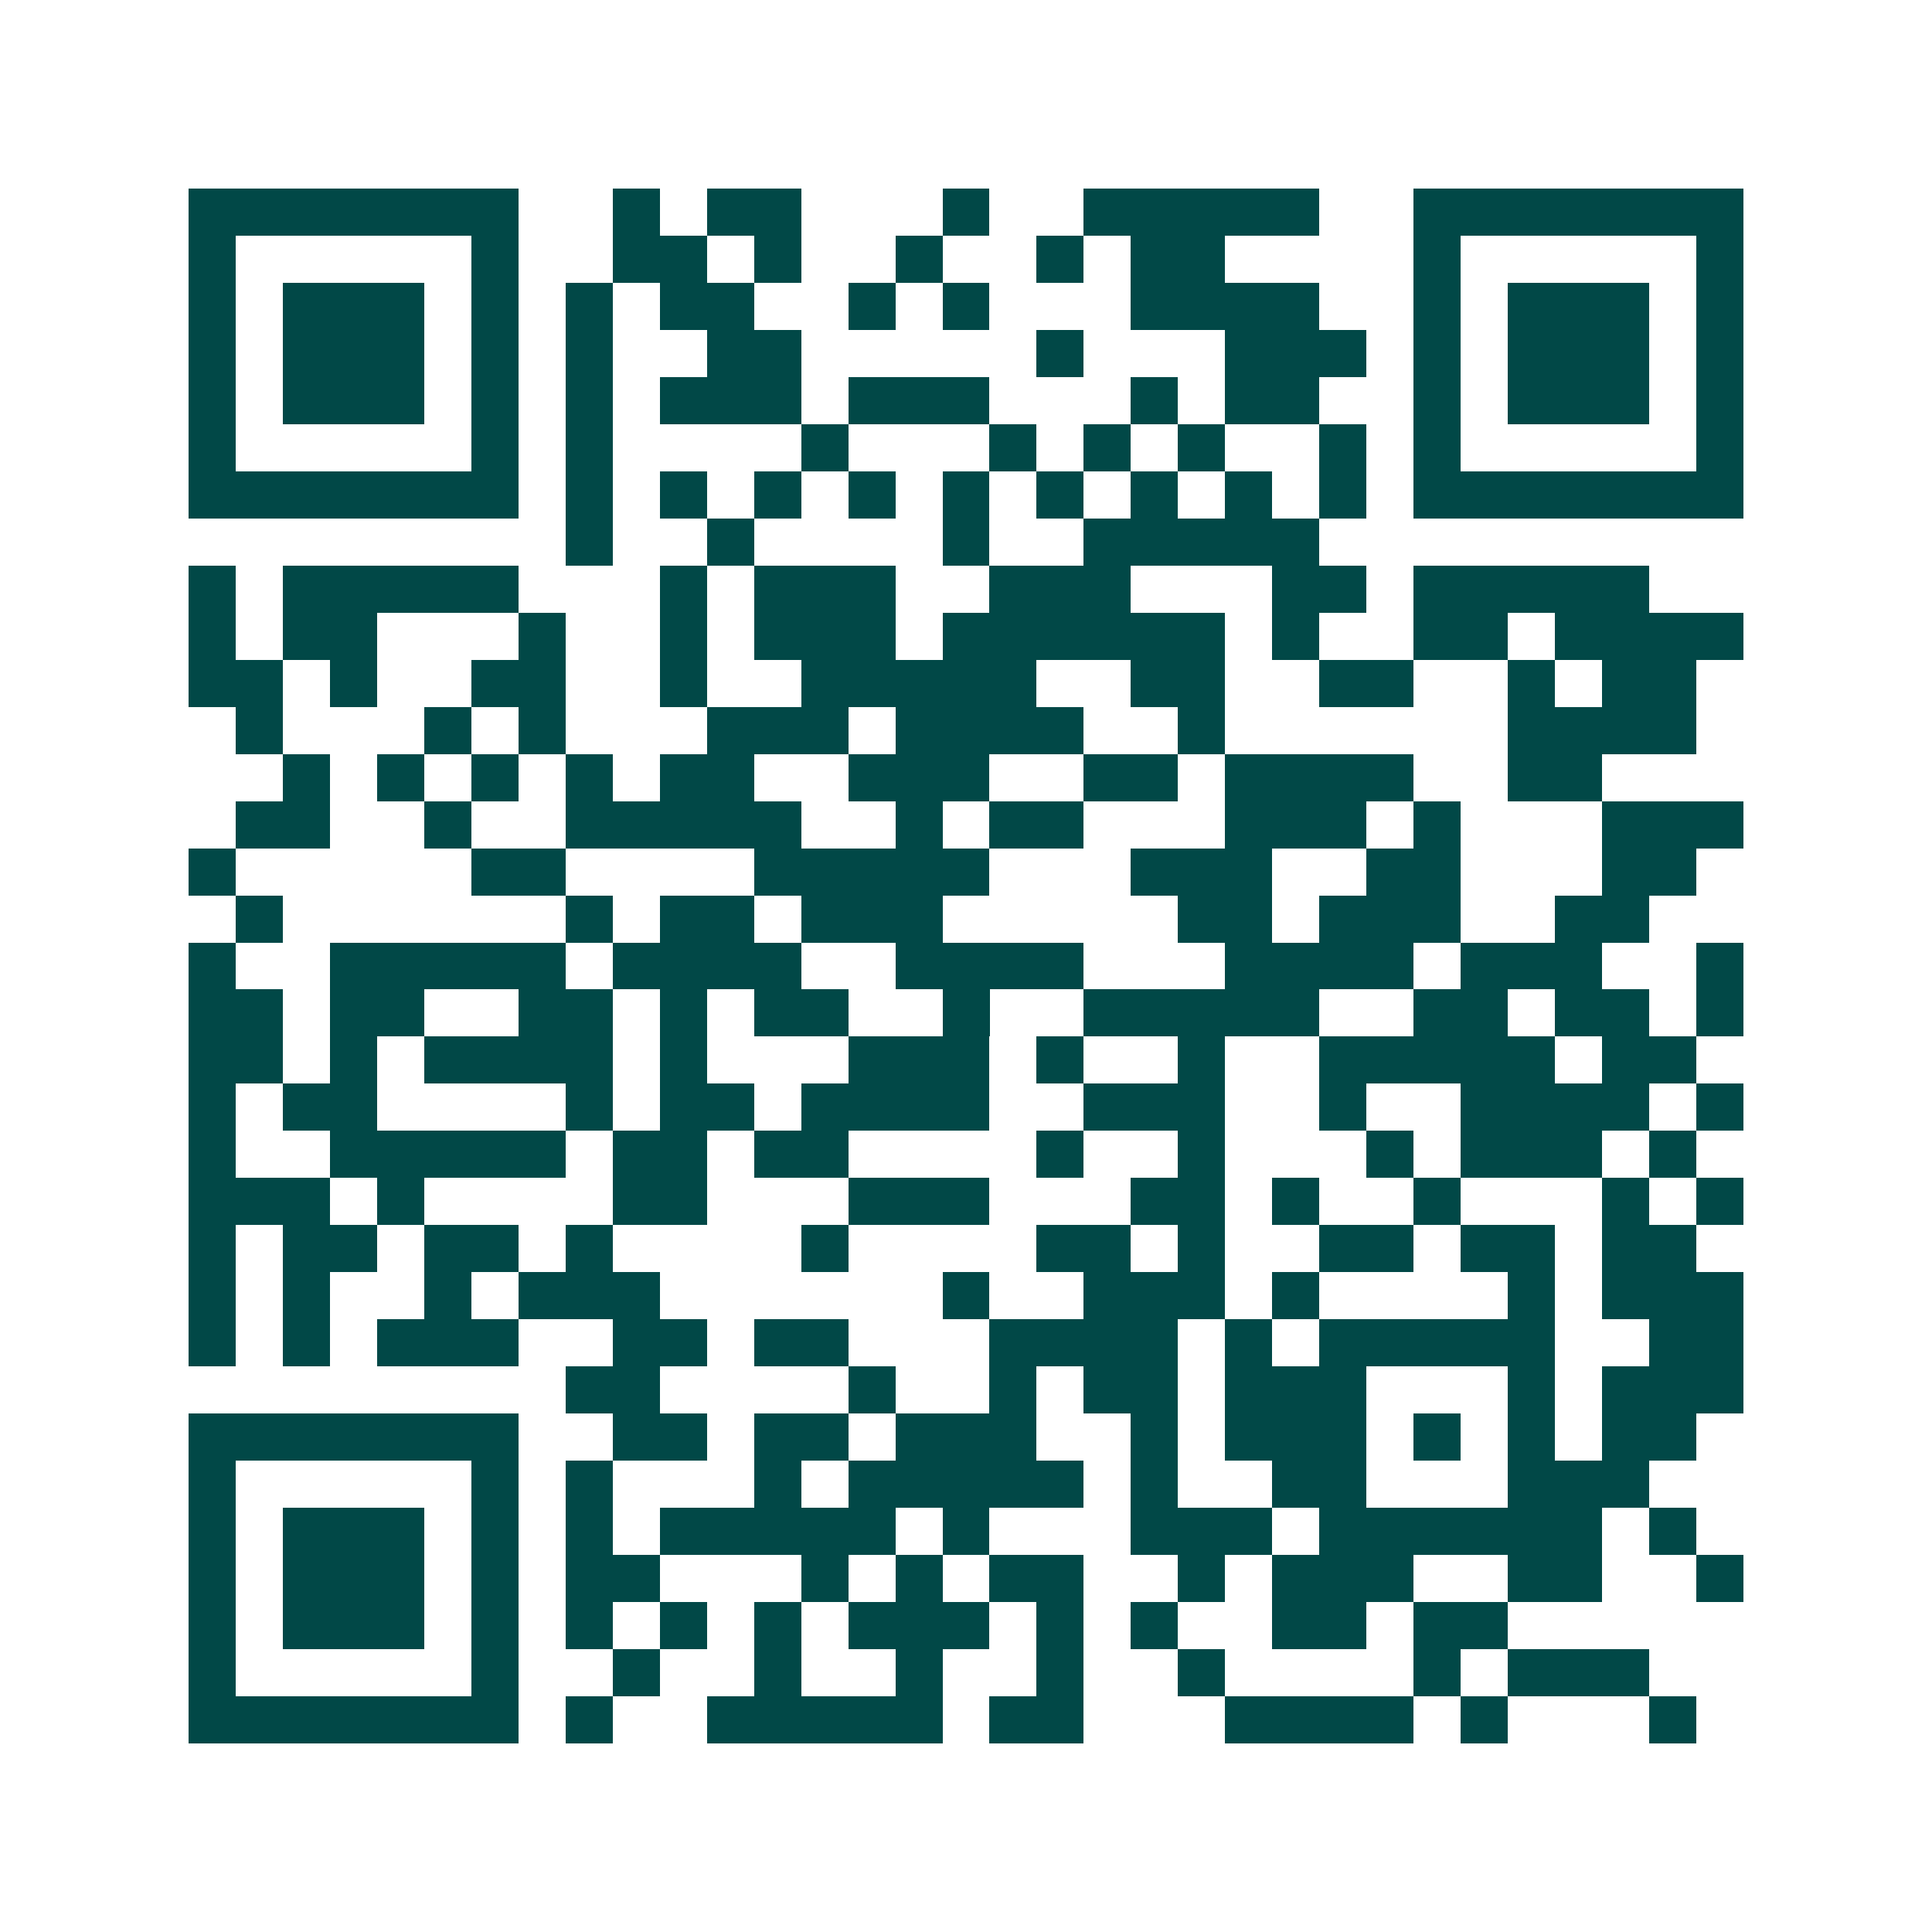 <svg xmlns="http://www.w3.org/2000/svg" width="200" height="200" viewBox="0 0 41 41" shape-rendering="crispEdges"><path fill="#ffffff" d="M0 0h41v41H0z"/><path stroke="#014847" d="M4 4.5h7m2 0h1m1 0h2m3 0h1m2 0h5m2 0h7M4 5.5h1m5 0h1m2 0h2m1 0h1m2 0h1m2 0h1m1 0h2m4 0h1m5 0h1M4 6.5h1m1 0h3m1 0h1m1 0h1m1 0h2m2 0h1m1 0h1m3 0h4m2 0h1m1 0h3m1 0h1M4 7.5h1m1 0h3m1 0h1m1 0h1m2 0h2m5 0h1m3 0h3m1 0h1m1 0h3m1 0h1M4 8.5h1m1 0h3m1 0h1m1 0h1m1 0h3m1 0h3m3 0h1m1 0h2m2 0h1m1 0h3m1 0h1M4 9.5h1m5 0h1m1 0h1m4 0h1m3 0h1m1 0h1m1 0h1m2 0h1m1 0h1m5 0h1M4 10.5h7m1 0h1m1 0h1m1 0h1m1 0h1m1 0h1m1 0h1m1 0h1m1 0h1m1 0h1m1 0h7M12 11.5h1m2 0h1m4 0h1m2 0h5M4 12.5h1m1 0h5m3 0h1m1 0h3m2 0h3m3 0h2m1 0h5M4 13.5h1m1 0h2m3 0h1m2 0h1m1 0h3m1 0h6m1 0h1m2 0h2m1 0h4M4 14.5h2m1 0h1m2 0h2m2 0h1m2 0h5m2 0h2m2 0h2m2 0h1m1 0h2M5 15.5h1m3 0h1m1 0h1m3 0h3m1 0h4m2 0h1m6 0h4M6 16.5h1m1 0h1m1 0h1m1 0h1m1 0h2m2 0h3m2 0h2m1 0h4m2 0h2M5 17.5h2m2 0h1m2 0h5m2 0h1m1 0h2m3 0h3m1 0h1m3 0h3M4 18.5h1m5 0h2m4 0h5m3 0h3m2 0h2m3 0h2M5 19.5h1m6 0h1m1 0h2m1 0h3m5 0h2m1 0h3m2 0h2M4 20.5h1m2 0h5m1 0h4m2 0h4m3 0h4m1 0h3m2 0h1M4 21.5h2m1 0h2m2 0h2m1 0h1m1 0h2m2 0h1m2 0h5m2 0h2m1 0h2m1 0h1M4 22.5h2m1 0h1m1 0h4m1 0h1m3 0h3m1 0h1m2 0h1m2 0h5m1 0h2M4 23.5h1m1 0h2m4 0h1m1 0h2m1 0h4m2 0h3m2 0h1m2 0h4m1 0h1M4 24.5h1m2 0h5m1 0h2m1 0h2m4 0h1m2 0h1m3 0h1m1 0h3m1 0h1M4 25.5h3m1 0h1m4 0h2m3 0h3m3 0h2m1 0h1m2 0h1m3 0h1m1 0h1M4 26.5h1m1 0h2m1 0h2m1 0h1m4 0h1m4 0h2m1 0h1m2 0h2m1 0h2m1 0h2M4 27.5h1m1 0h1m2 0h1m1 0h3m6 0h1m2 0h3m1 0h1m4 0h1m1 0h3M4 28.5h1m1 0h1m1 0h3m2 0h2m1 0h2m3 0h4m1 0h1m1 0h5m2 0h2M12 29.5h2m4 0h1m2 0h1m1 0h2m1 0h3m3 0h1m1 0h3M4 30.5h7m2 0h2m1 0h2m1 0h3m2 0h1m1 0h3m1 0h1m1 0h1m1 0h2M4 31.5h1m5 0h1m1 0h1m3 0h1m1 0h5m1 0h1m2 0h2m3 0h3M4 32.5h1m1 0h3m1 0h1m1 0h1m1 0h5m1 0h1m3 0h3m1 0h6m1 0h1M4 33.5h1m1 0h3m1 0h1m1 0h2m3 0h1m1 0h1m1 0h2m2 0h1m1 0h3m2 0h2m2 0h1M4 34.5h1m1 0h3m1 0h1m1 0h1m1 0h1m1 0h1m1 0h3m1 0h1m1 0h1m2 0h2m1 0h2M4 35.5h1m5 0h1m2 0h1m2 0h1m2 0h1m2 0h1m2 0h1m4 0h1m1 0h3M4 36.5h7m1 0h1m2 0h5m1 0h2m3 0h4m1 0h1m3 0h1"/></svg>
